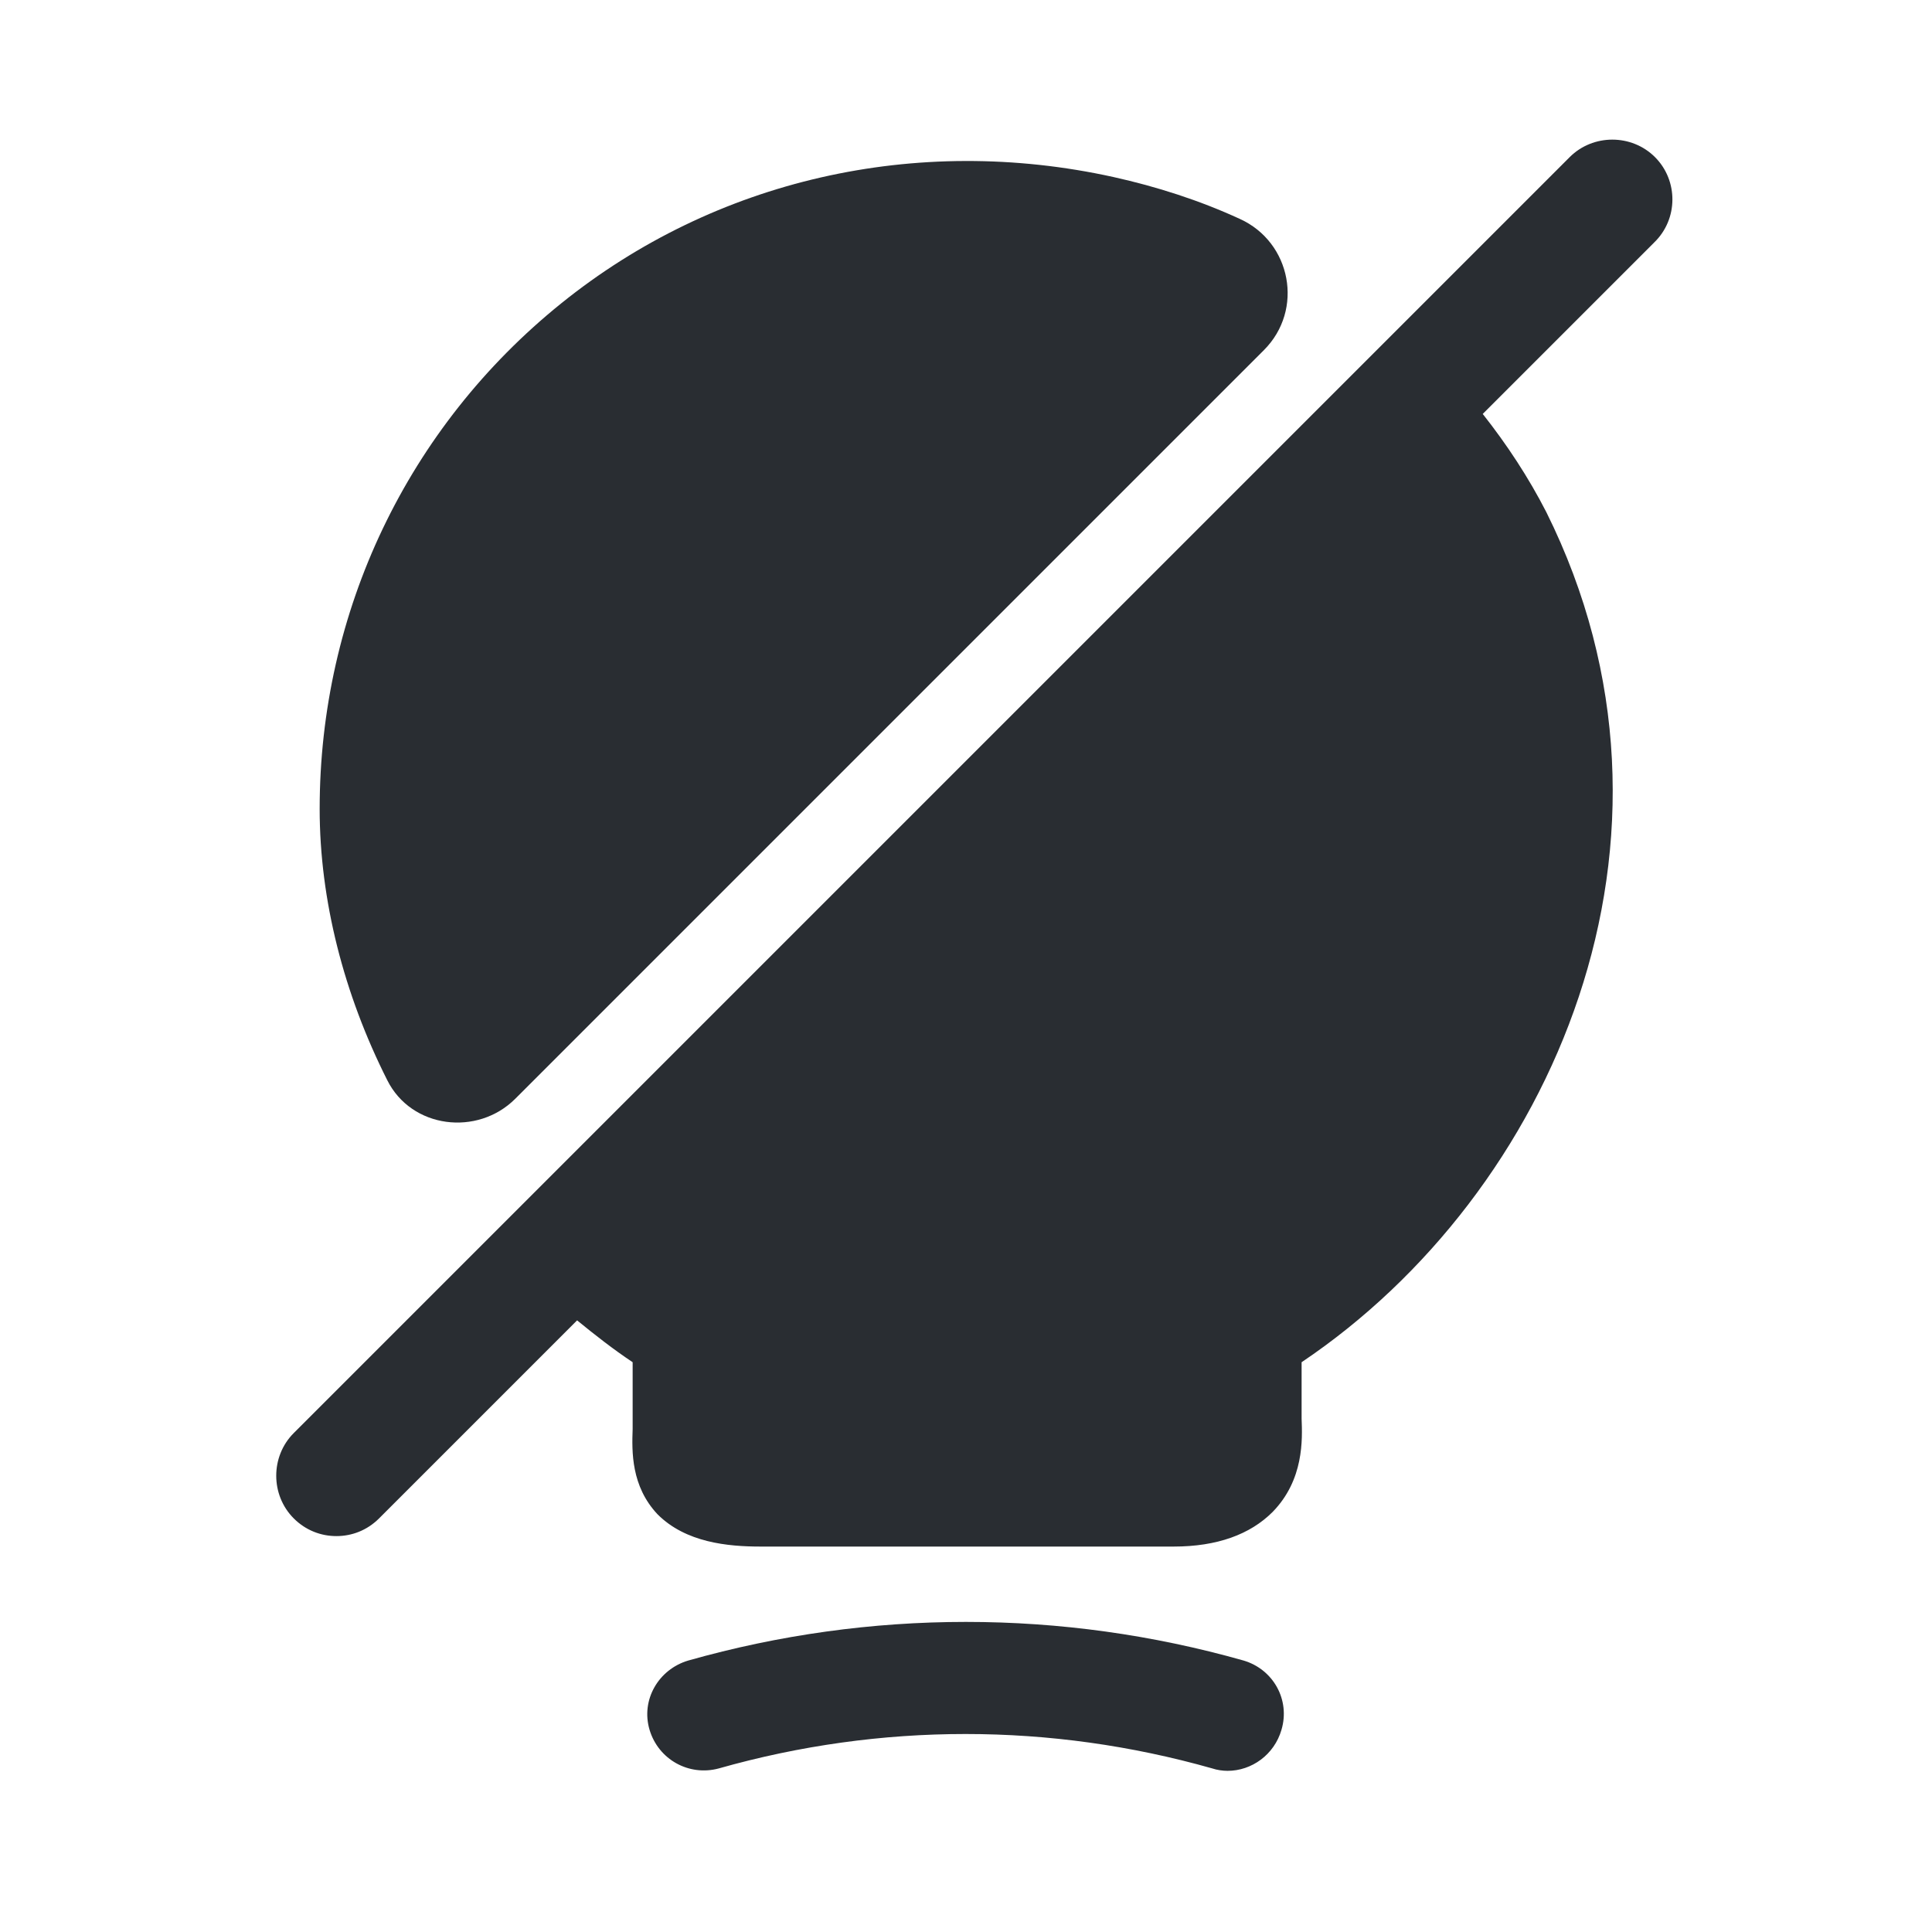 <?xml version="1.0" encoding="utf-8"?>
<svg width="800px" height="800px" viewBox="0 0 24 24" fill="none" xmlns="http://www.w3.org/2000/svg">
<path d="M15.701 4.349L6.401 13.649C5.931 14.119 5.111 14.019 4.811 13.419C4.271 12.349 3.971 11.179 3.971 10.049C3.971 7.599 5.061 5.309 6.971 3.769C8.881 2.229 11.381 1.659 13.831 2.199C14.371 2.319 14.901 2.489 15.401 2.719C16.041 3.009 16.201 3.849 15.701 4.349Z" fill="#292D32"/>
<path d="M15.449 20.628C13.189 19.988 10.809 19.988 8.549 20.628C8.179 20.738 7.959 21.118 8.069 21.488C8.179 21.858 8.559 22.068 8.929 21.968C10.939 21.398 13.049 21.398 15.059 21.968C15.119 21.988 15.189 21.998 15.249 21.998C15.549 21.998 15.829 21.798 15.919 21.488C16.029 21.118 15.819 20.738 15.449 20.628Z" fill="#292D32"/>
<path d="M20.559 1.952C20.269 1.662 19.789 1.662 19.499 1.952L3.649 17.802C3.359 18.092 3.359 18.572 3.649 18.862C3.799 19.012 3.989 19.082 4.179 19.082C4.369 19.082 4.559 19.012 4.709 18.862L7.169 16.402C7.389 16.582 7.619 16.762 7.859 16.922V17.752C7.849 18.032 7.839 18.462 8.169 18.812C8.519 19.162 9.039 19.212 9.449 19.212H14.579C15.119 19.212 15.529 19.062 15.809 18.782C16.199 18.382 16.179 17.882 16.169 17.622V16.922C19.279 14.832 21.229 10.422 19.209 6.362C18.989 5.932 18.719 5.522 18.419 5.142L20.549 3.012C20.849 2.722 20.849 2.242 20.559 1.952Z" fill="#292D32"/>
</svg>